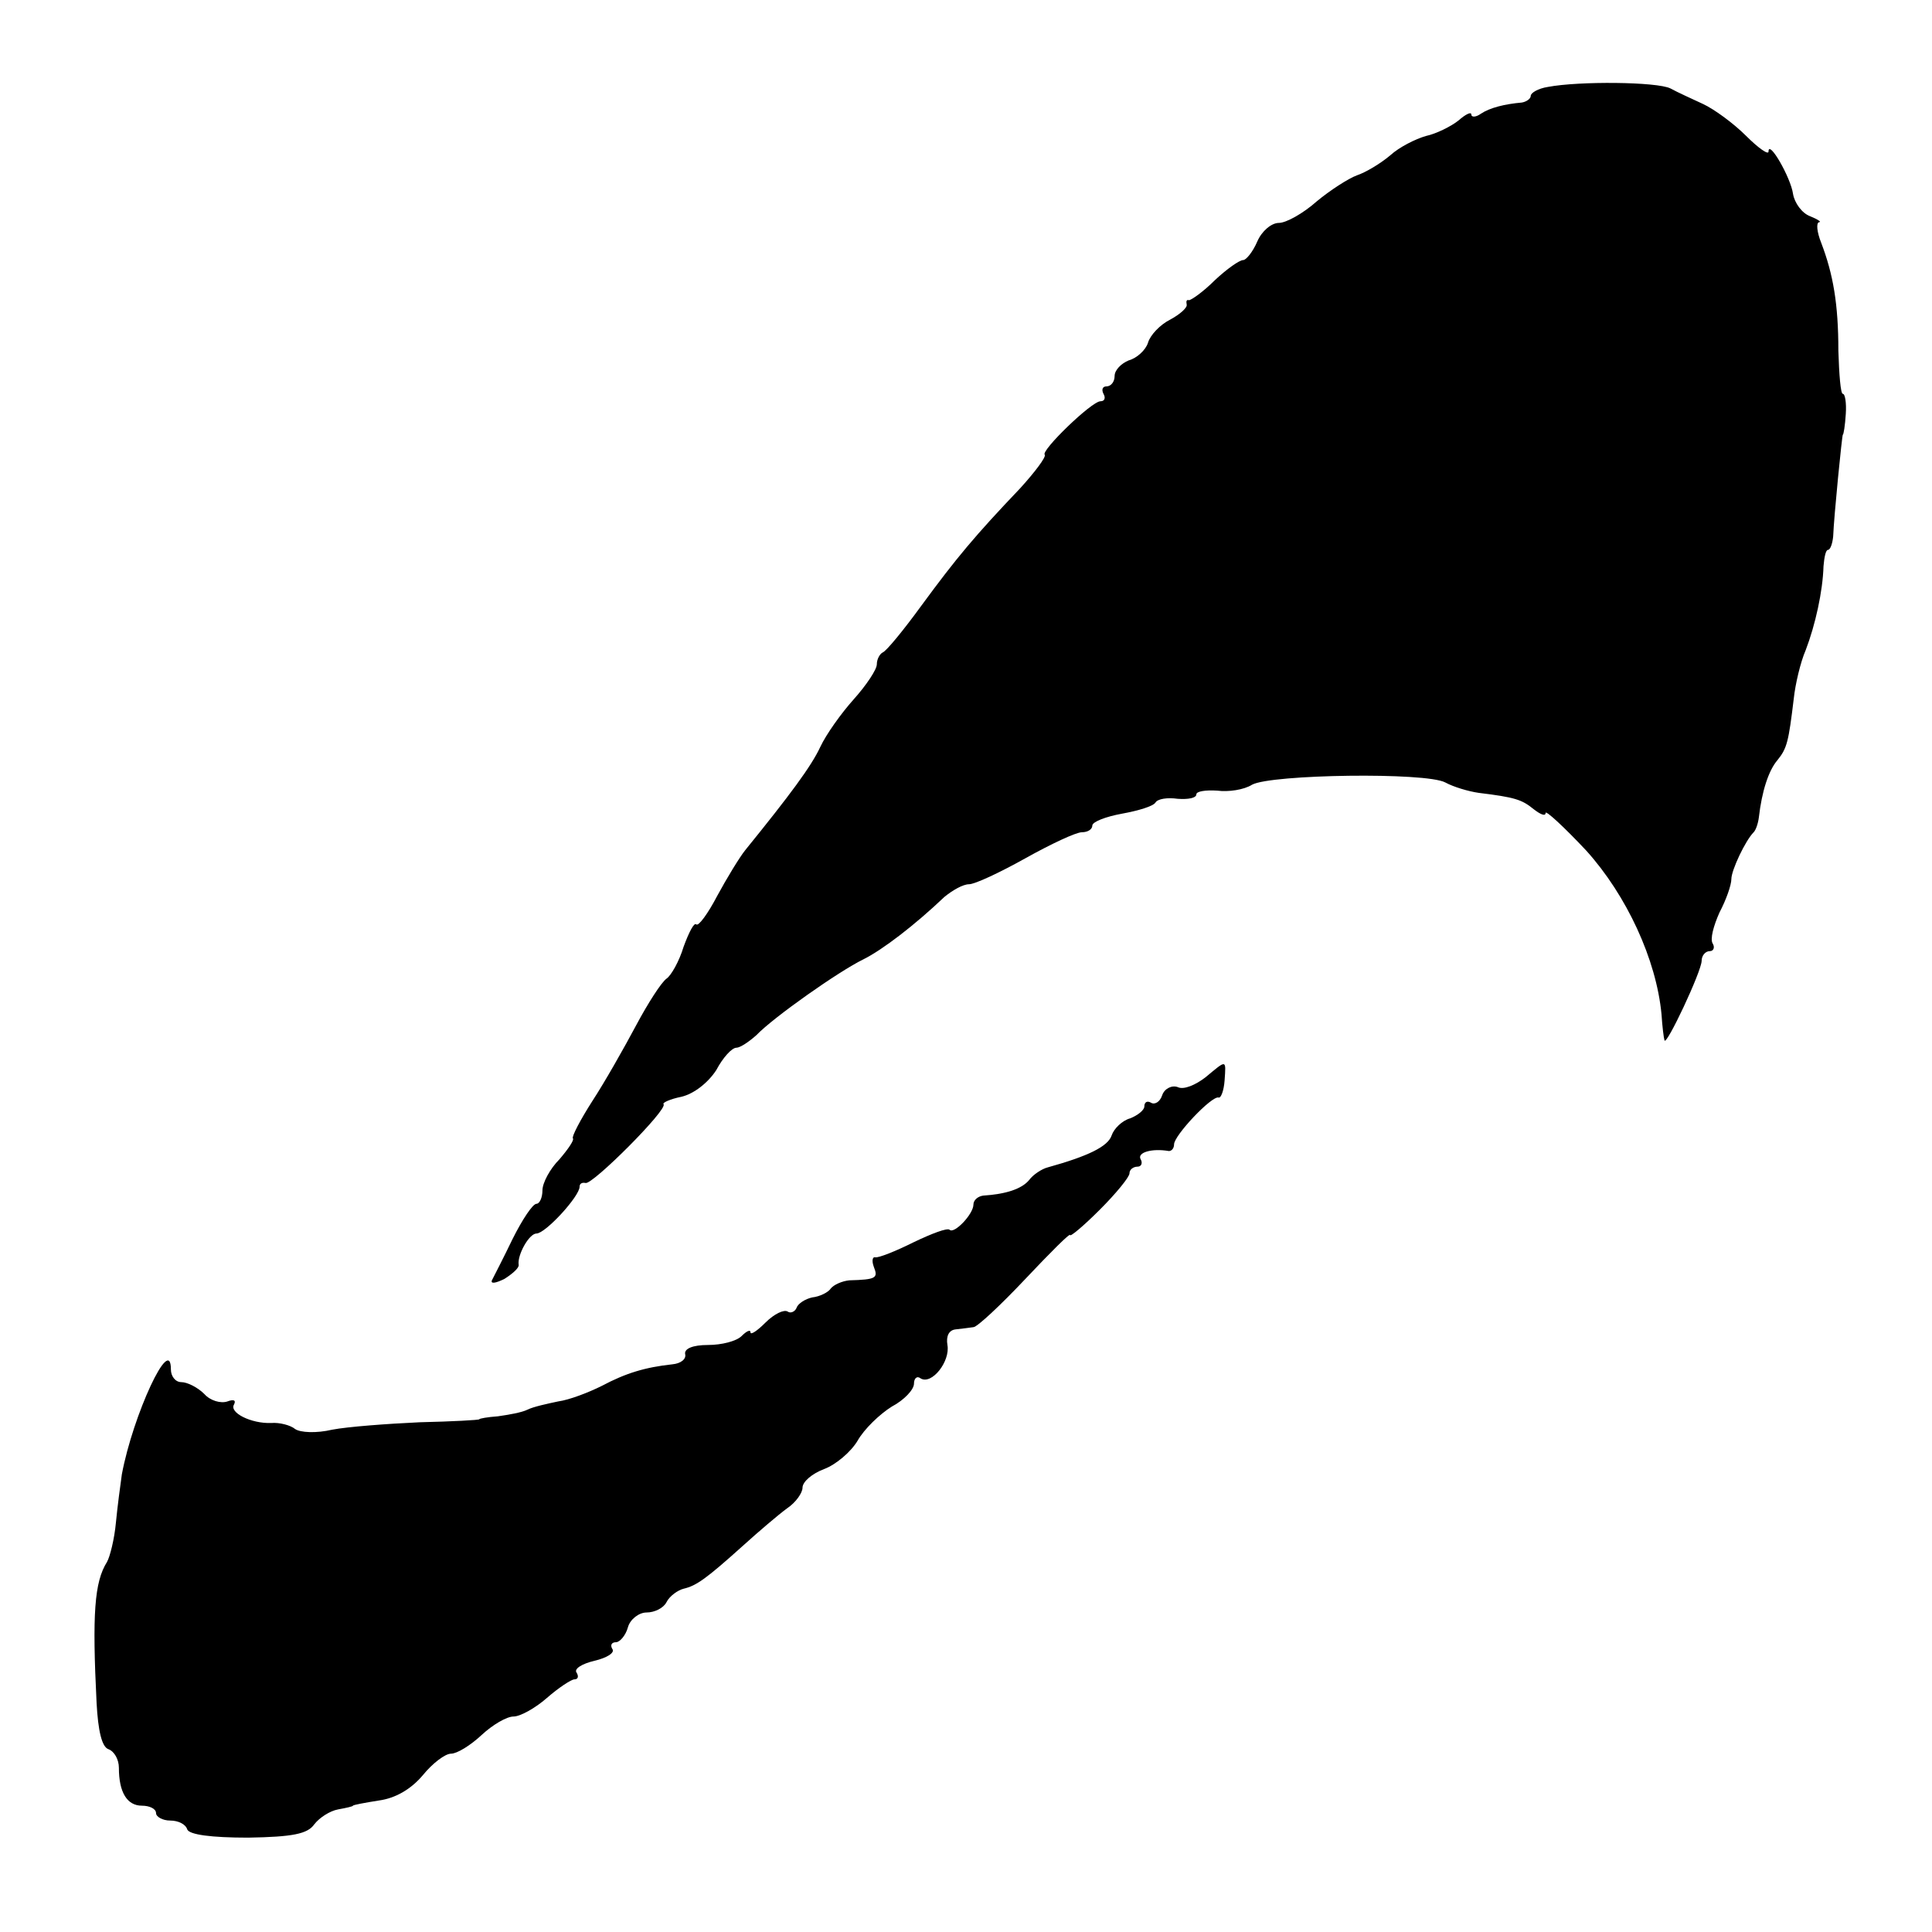 <?xml version="1.0" standalone="no"?>
<!DOCTYPE svg PUBLIC "-//W3C//DTD SVG 20010904//EN"
 "http://www.w3.org/TR/2001/REC-SVG-20010904/DTD/svg10.dtd">
<svg version="1.0" xmlns="http://www.w3.org/2000/svg"
 width="260pt" height="260pt" viewBox="0 0 260 260"
 preserveAspectRatio="xMidYMid meet">
<g transform="translate(0,260) scale(0.1,-0.1)"
fill="#000000" stroke="none">
<path d="M2083 2483 c-13 -2 -23 -8 -23 -12 0 -4 -6 -8 -12 -9 -23 -2 -43 -7
-55 -15 -7 -5 -13 -5 -13 -1 0 4 -8 0 -17 -8 -10 -8 -30 -18 -44 -21 -14 -4
-36 -15 -48 -26 -13 -11 -33 -23 -45 -27 -11 -4 -36 -20 -54 -35 -18 -16 -41
-29 -51 -29 -10 0 -23 -11 -29 -25 -6 -14 -15 -25 -19 -25 -5 0 -22 -12 -38
-27 -16 -16 -32 -27 -35 -27 -3 1 -4 -1 -3 -6 1 -4 -9 -13 -22 -20 -14 -7 -27
-21 -30 -31 -3 -10 -15 -21 -26 -24 -10 -4 -19 -13 -19 -21 0 -8 -5 -14 -11
-14 -5 0 -7 -4 -4 -10 3 -5 2 -10 -4 -10 -12 0 -81 -67 -75 -72 2 -3 -13 -23
-33 -45 -61 -64 -86 -94 -133 -158 -24 -33 -47 -61 -52 -63 -4 -2 -8 -9 -8
-16 0 -7 -14 -28 -31 -47 -17 -19 -37 -47 -45 -64 -12 -26 -41 -65 -101 -139
-8 -10 -25 -38 -38 -62 -12 -23 -25 -41 -28 -38 -3 3 -10 -11 -17 -30 -6 -20
-17 -39 -23 -43 -7 -5 -25 -33 -41 -63 -16 -30 -42 -76 -59 -102 -16 -25 -28
-48 -26 -50 2 -2 -6 -14 -18 -28 -13 -13 -23 -32 -23 -42 0 -10 -4 -18 -8 -18
-5 0 -19 -21 -32 -47 -13 -27 -26 -52 -28 -56 -2 -5 5 -4 17 2 11 7 20 15 19
19 -2 13 14 42 24 42 12 0 58 50 58 63 0 4 3 6 8 5 9 -3 111 99 105 106 -2 2
9 7 24 10 17 4 36 19 47 36 9 17 21 30 27 30 5 0 17 8 27 17 23 24 111 86 144
102 26 13 69 46 109 84 11 9 25 17 33 17 8 0 42 16 76 35 34 19 68 35 76 35 8
0 14 4 14 9 0 5 18 12 40 16 22 4 42 10 45 15 3 5 16 7 30 5 14 -1 25 1 25 6
0 4 12 6 28 5 15 -2 36 1 47 8 26 14 234 17 260 3 11 -6 31 -12 45 -14 49 -6
58 -9 74 -22 9 -7 16 -10 16 -5 0 4 25 -19 55 -51 54 -60 94 -146 101 -220 1
-16 3 -32 4 -35 2 -9 50 93 50 107 0 7 5 13 11 13 5 0 7 5 4 10 -4 6 1 24 9
42 9 17 16 37 16 45 0 12 19 52 30 63 3 3 6 12 7 20 4 35 13 63 25 77 13 16
15 25 22 83 2 19 9 49 16 65 13 34 23 79 24 113 1 12 3 22 6 22 3 0 6 8 7 18
1 27 12 137 13 137 1 0 3 12 4 28 1 15 -1 27 -4 27 -3 0 -5 26 -6 58 0 63 -7
103 -23 145 -6 15 -7 27 -3 28 4 0 -2 4 -12 8 -11 4 -21 18 -23 30 -3 22 -33
74 -33 57 0 -5 -14 5 -30 21 -17 17 -43 36 -58 43 -15 7 -35 16 -44 21 -18 9
-123 10 -165 2z"/>
<path d="M1622 1150 c-13 -10 -29 -17 -37 -13 -8 3 -18 -2 -21 -11 -3 -9 -10
-13 -15 -10 -5 3 -9 1 -9 -5 0 -5 -9 -12 -19 -16 -11 -3 -22 -14 -25 -23 -5
-15 -32 -28 -86 -43 -8 -2 -20 -10 -25 -17 -10 -12 -31 -19 -62 -21 -7 -1 -13
-6 -13 -12 0 -13 -26 -40 -32 -34 -3 3 -24 -5 -49 -17 -24 -12 -47 -21 -51
-20 -4 1 -5 -5 -2 -13 6 -15 3 -17 -33 -18 -10 -1 -21 -6 -25 -11 -3 -5 -15
-11 -25 -12 -9 -2 -19 -8 -21 -14 -2 -5 -8 -8 -12 -5 -5 3 -18 -3 -30 -15 -11
-11 -20 -17 -20 -13 0 4 -5 2 -12 -5 -7 -7 -27 -12 -45 -12 -21 0 -32 -5 -31
-12 2 -7 -6 -13 -17 -14 -37 -4 -63 -12 -95 -29 -18 -9 -44 -19 -59 -21 -14
-3 -33 -7 -41 -11 -8 -4 -26 -7 -40 -9 -14 -1 -25 -3 -25 -4 0 -1 -36 -3 -80
-4 -44 -2 -97 -6 -118 -10 -21 -5 -43 -4 -50 1 -6 5 -21 9 -32 8 -27 -1 -57
14 -50 25 3 6 -1 7 -9 4 -9 -3 -23 1 -31 10 -9 9 -23 16 -31 16 -8 0 -14 8
-14 17 0 49 -51 -61 -66 -141 -2 -14 -6 -44 -8 -65 -2 -22 -8 -46 -12 -53 -17
-27 -20 -70 -14 -190 2 -37 7 -59 16 -62 8 -3 14 -14 14 -25 0 -33 11 -51 31
-51 10 0 19 -4 19 -10 0 -5 9 -10 19 -10 11 0 21 -5 23 -12 3 -7 32 -11 82
-11 60 1 80 5 89 18 7 9 21 18 32 20 11 2 20 4 20 5 0 1 16 4 35 7 22 3 43 15
59 34 13 16 30 29 38 29 8 0 26 11 41 25 15 14 34 25 43 25 9 0 29 11 45 25
16 14 33 25 37 25 5 0 6 4 3 9 -4 5 7 12 24 16 17 4 28 11 24 16 -3 5 -1 9 5
9 5 0 13 9 16 20 3 11 15 20 25 20 11 0 23 6 27 14 4 8 15 16 23 18 17 4 30
13 80 58 21 19 48 42 59 50 12 8 21 21 21 28 0 8 13 19 29 25 16 6 36 23 45
38 9 16 30 36 46 46 17 9 30 23 30 31 0 7 4 11 9 7 15 -9 40 23 36 45 -2 12 2
20 11 21 8 1 18 2 24 3 5 0 37 30 70 65 33 35 60 62 60 59 0 -3 18 12 40 34
22 22 40 44 40 49 0 5 5 9 11 9 5 0 7 5 4 10 -5 9 15 15 38 11 4 0 7 4 7 9 0
12 51 66 60 63 3 -1 7 9 8 23 2 29 3 28 -26 4z"/>
</g>
</svg>
